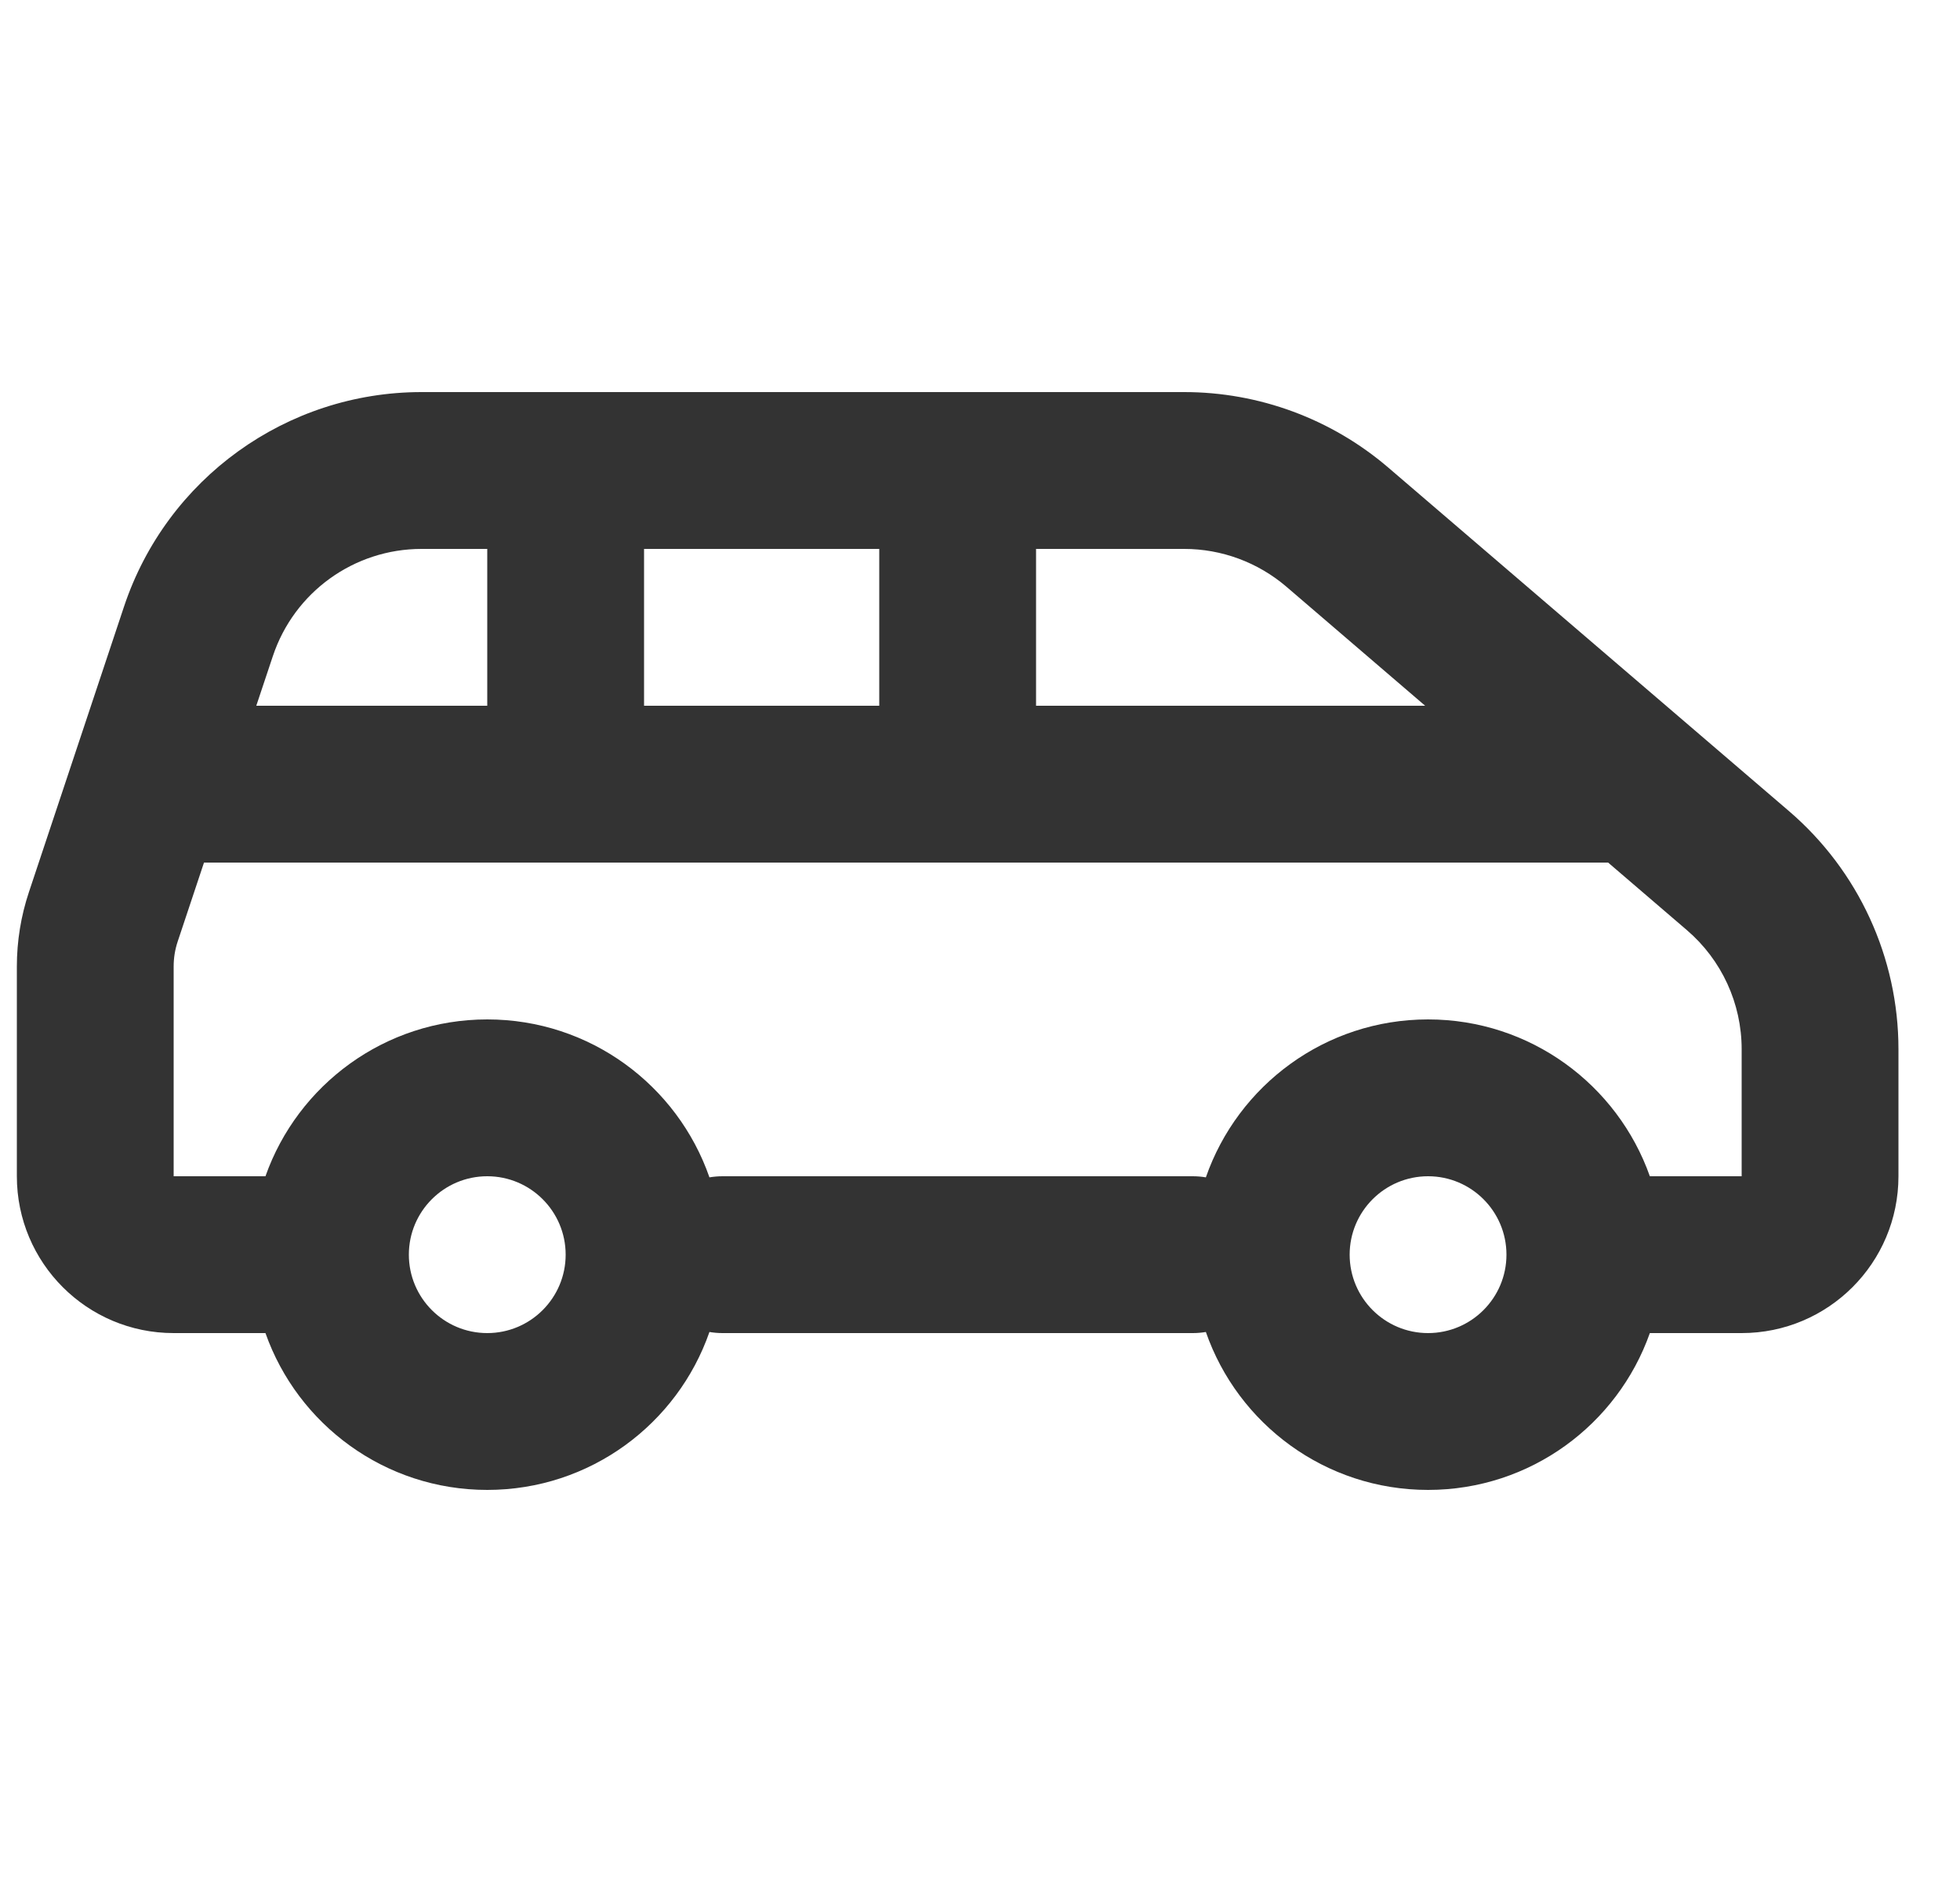 <svg width="25" height="24" viewBox="0 0 25 24" fill="none"
  xmlns="http://www.w3.org/2000/svg">
  <path fill-rule="evenodd" clip-rule="evenodd" d="M5.377 5C3.655 5 2.127 6.102 1.582 7.735L0.369 11.376C0.267 11.682 0.215 12.002 0.215 12.325V15C0.215 16.105 1.11 17 2.215 17H3.386C3.797 18.165 4.909 19 6.215 19C7.526 19 8.641 18.159 9.049 16.986C9.103 16.995 9.158 17 9.215 17H15.215C15.271 17 15.327 16.995 15.381 16.986C15.789 18.159 16.904 19 18.215 19C19.521 19 20.632 18.165 21.044 17H22.215C23.319 17 24.215 16.105 24.215 15V13.38C24.215 12.212 23.705 11.103 22.818 10.343L17.708 5.963C16.983 5.342 16.06 5 15.105 5H5.377ZM9.215 15C9.158 15 9.103 15.005 9.049 15.014C8.641 13.841 7.526 13 6.215 13C4.909 13 3.797 13.835 3.386 15H2.215V12.325C2.215 12.217 2.232 12.11 2.266 12.008L2.602 11H20.512L21.516 11.861C21.96 12.241 22.215 12.796 22.215 13.38V15H21.044C20.632 13.835 19.521 13 18.215 13C16.904 13 15.789 13.841 15.381 15.014C15.327 15.005 15.271 15 15.215 15H9.215ZM18.178 9L16.407 7.481C16.044 7.171 15.582 7 15.105 7H13.215V9H18.178ZM11.215 9H8.215V7H11.215V9ZM6.215 9V7H5.377C4.516 7 3.752 7.551 3.48 8.368L3.269 9H6.215ZM19.215 16C19.215 15.448 18.767 15 18.215 15C17.663 15 17.215 15.448 17.215 16C17.215 16.552 17.663 17 18.215 17C18.767 17 19.215 16.552 19.215 16ZM5.215 16C5.215 16.552 5.663 17 6.215 17C6.767 17 7.215 16.552 7.215 16C7.215 15.448 6.767 15 6.215 15C5.663 15 5.215 15.448 5.215 16Z" fill="#333333"/>
</svg>
